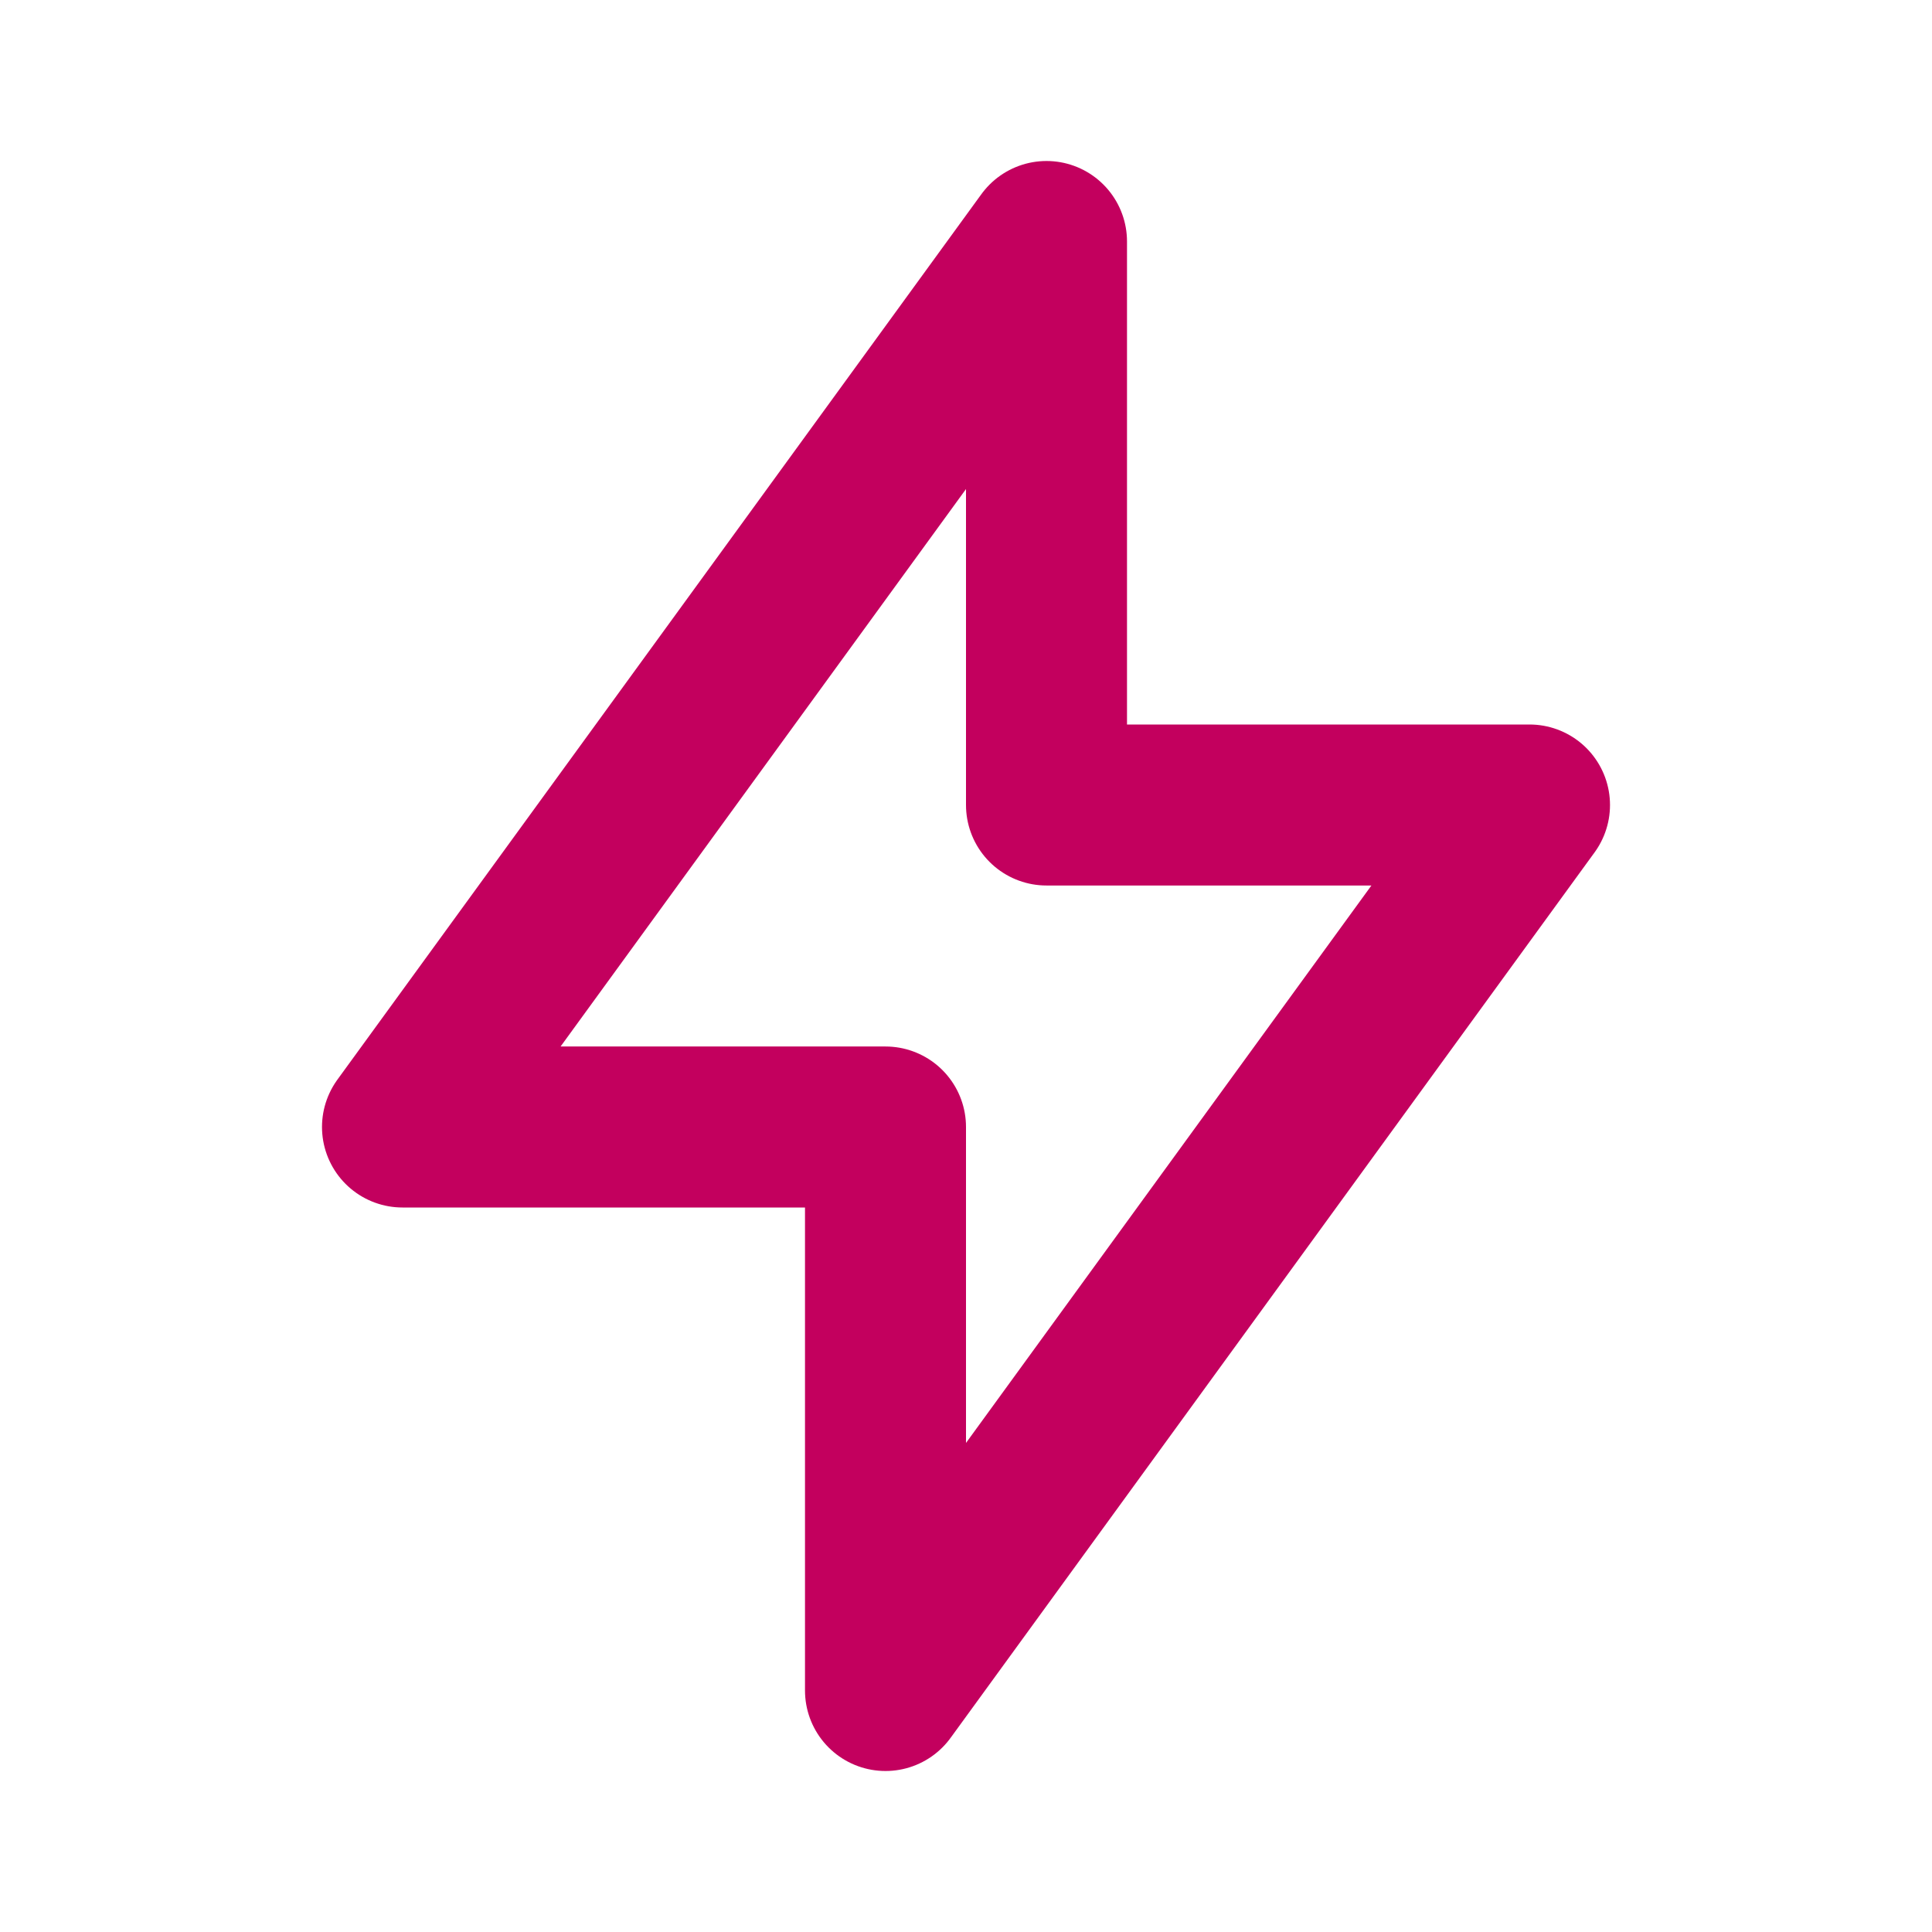 <svg width="24" height="24" viewBox="0 0 24 24" fill="none" xmlns="http://www.w3.org/2000/svg">
<path d="M13 10V3L5 14H11V21L19 10H13Z" stroke="#C3005E" stroke-width="2" stroke-linecap="round" stroke-linejoin="round"/>
</svg>
